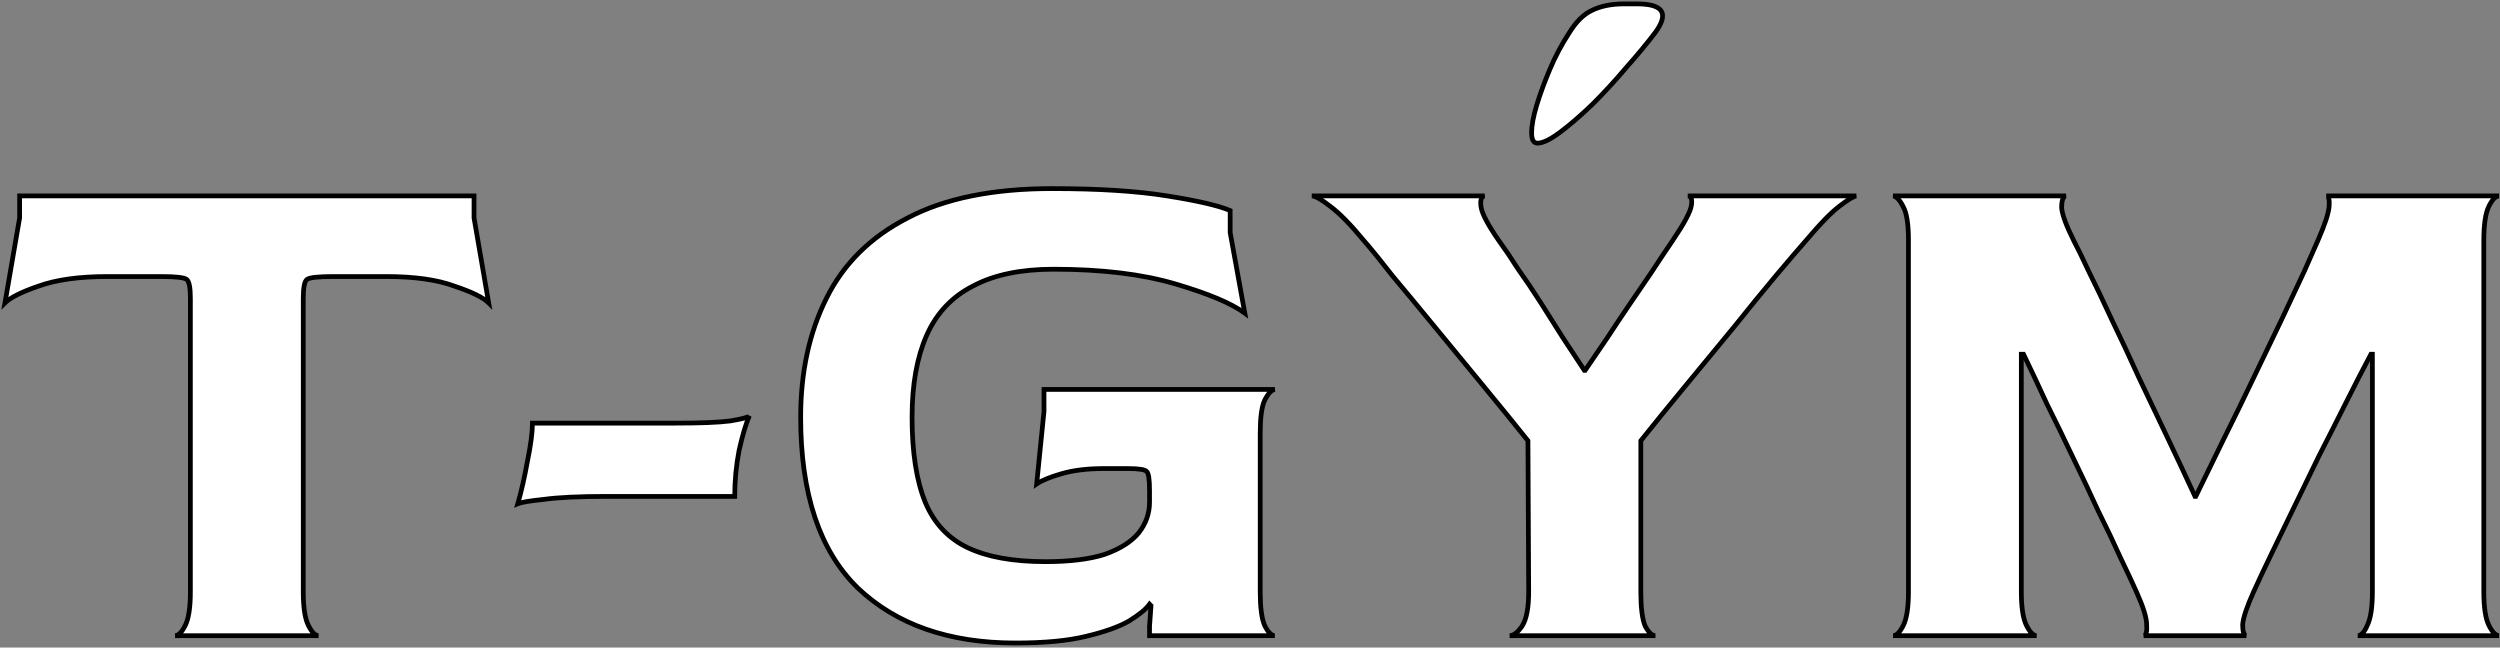 <svg width="1054" height="273" viewBox="0 0 1054 273" fill="none" xmlns="http://www.w3.org/2000/svg">
<rect x="0" y="0" width="1054" height="273" fill="#808080" stroke="none"/>
<mask id="path-1-outside-1_14_14" maskUnits="userSpaceOnUse" x="0" y="0" width="1054" height="273" fill="black">
<rect fill="white" width="1054" height="273"/>
<path d="M73.778 268C75.22 268 76.662 266.558 78.104 263.674C79.546 260.79 80.267 256.052 80.267 249.46V125.86C80.267 121.328 79.752 118.65 78.722 117.826C77.692 117.002 74.087 116.59 67.907 116.59H45.35C33.402 116.59 23.72 117.929 16.304 120.607C9.094 123.079 4.356 125.448 2.09 127.714L8.27 91.87V82.6H199.85V91.87L206.03 127.714C203.764 125.448 198.923 123.079 191.507 120.607C184.297 117.929 174.718 116.59 162.77 116.59H140.522C134.136 116.59 130.428 117.002 129.398 117.826C128.368 118.65 127.853 121.328 127.853 125.86V249.46C127.853 256.052 128.574 260.79 130.016 263.674C131.458 266.558 132.9 268 134.342 268H73.778ZM218.293 212.38C219.735 207.436 221.074 201.565 222.31 194.767C223.752 187.763 224.473 182.304 224.473 178.39H285.037C295.543 178.39 303.165 178.081 307.903 177.463C312.847 176.639 315.525 175.918 315.937 175.3C314.495 178.596 313.053 183.437 311.611 189.823C310.375 196.209 309.757 202.698 309.757 209.29H255.373C244.043 209.29 235.391 209.702 229.417 210.526C223.443 211.144 219.735 211.762 218.293 212.38ZM428.097 271.09C400.081 271.09 377.936 263.365 361.662 247.915C345.594 232.259 337.56 208.26 337.56 175.918C337.56 156.966 341.165 140.28 348.375 125.86C355.585 111.234 367.018 99.904 382.674 91.87C398.33 83.63 418.621 79.51 443.547 79.51C463.117 79.51 479.288 80.54 492.06 82.6C505.038 84.66 513.896 86.72 518.634 88.78V98.05L524.814 132.04C519.252 127.92 509.467 123.8 495.459 119.68C481.451 115.56 464.353 113.5 444.165 113.5C430.363 113.5 419.033 115.869 410.175 120.607C401.317 125.139 394.828 132.04 390.708 141.31C386.588 150.58 384.528 162.116 384.528 175.918C384.528 190.75 386.382 202.698 390.09 211.762C393.798 220.62 399.772 227.006 408.012 230.92C416.252 234.834 427.17 236.791 440.766 236.791C451.066 236.791 459.409 235.761 465.795 233.701C472.181 231.435 476.919 228.448 480.009 224.74C483.099 220.826 484.644 216.5 484.644 211.762V206.818C484.644 202.08 484.232 199.402 483.408 198.784C482.79 197.96 480.112 197.548 475.374 197.548H465.486C458.482 197.548 452.508 198.269 447.564 199.711C442.62 201.153 439.118 202.595 437.058 204.037L440.148 173.446V164.176H537.483C536.041 164.382 534.599 165.927 533.157 168.811C531.921 171.489 531.303 176.124 531.303 182.716V249.46C531.303 256.052 531.921 260.79 533.157 263.674C534.599 266.558 536.041 268 537.483 268H484.644V263.983L485.262 255.331L484.644 254.713C483.202 256.773 480.318 259.142 475.992 261.82C471.666 264.292 465.589 266.455 457.761 268.309C450.139 270.163 440.251 271.09 428.097 271.09ZM636.457 268C638.105 268 639.856 266.661 641.71 263.983C643.564 261.099 644.491 256.258 644.491 249.46L644.182 185.806C638.414 178.596 632.131 170.871 625.333 162.631C618.535 154.391 611.84 146.254 605.248 138.22C598.656 130.186 592.682 122.976 587.326 116.59C582.176 109.998 578.159 105.054 575.275 101.758C569.507 94.754 564.666 89.81 560.752 86.926C557.044 84.042 554.469 82.6 553.027 82.6H625.951C624.509 82.806 623.994 84.351 624.406 87.235C624.818 90.119 627.393 94.96 632.131 101.758C634.397 104.848 636.972 108.659 639.856 113.191C642.946 117.517 646.139 122.255 649.435 127.405C652.731 132.555 655.924 137.602 659.014 142.546C662.31 147.49 665.297 152.022 667.975 156.142H668.284C671.374 151.61 674.464 147.078 677.554 142.546C680.644 137.808 683.734 133.173 686.824 128.641C689.914 124.109 693.004 119.577 696.094 115.045C699.184 110.307 702.274 105.672 705.364 101.14C710.102 94.136 712.677 89.295 713.089 86.617C713.501 83.939 712.986 82.6 711.544 82.6H782.614C781.378 82.806 779.009 84.248 775.507 86.926C772.005 89.604 767.473 94.239 761.911 100.831C758.821 104.333 754.495 109.38 748.933 115.972C743.577 122.358 737.603 129.671 731.011 137.911C724.419 145.945 717.621 154.185 710.617 162.631C703.819 170.871 697.536 178.596 691.768 185.806V249.46C691.768 256.258 692.386 261.099 693.622 263.983C695.064 266.661 696.506 268 697.948 268H636.457ZM648.199 60.352C646.551 60.352 645.727 58.91 645.727 56.026C645.727 52.936 646.448 49.022 647.89 44.284C649.332 39.546 651.186 34.499 653.452 29.143C655.718 23.787 658.396 18.74 661.486 14.002C664.37 9.264 667.563 6.071 671.065 4.423C674.773 2.569 679.305 1.642 684.661 1.642H690.223C701.347 1.642 703.819 5.762 697.639 14.002C694.343 18.328 690.326 23.169 685.588 28.525C681.056 33.881 676.318 39.031 671.374 43.975C666.43 48.713 661.898 52.627 657.778 55.717C653.658 58.807 650.465 60.352 648.199 60.352ZM798.115 268C799.557 268 800.999 266.558 802.441 263.674C803.883 260.79 804.604 256.052 804.604 249.46V101.14C804.604 94.548 803.883 89.913 802.441 87.235C800.999 84.351 799.557 82.806 798.115 82.6H871.039C869.803 82.806 869.185 84.454 869.185 87.544C869.391 90.428 871.142 95.166 874.438 101.758C875.88 104.436 877.94 108.659 880.618 114.427C883.502 120.195 886.695 126.89 890.197 134.512C893.905 142.134 897.716 150.271 901.63 158.923C905.75 167.575 909.87 176.227 913.99 184.879C918.11 193.531 921.921 201.668 925.423 209.29H925.732C929.44 201.668 933.354 193.634 937.474 185.188C941.8 176.536 946.023 167.884 950.143 159.232C954.263 150.58 958.177 142.443 961.885 134.821C965.593 126.993 968.786 120.195 971.464 114.427C974.142 108.453 976.099 104.024 977.335 101.14C980.219 94.548 981.764 89.81 981.97 86.926C982.176 84.042 981.764 82.6 980.734 82.6H1053.66C1052.22 82.6 1050.77 84.042 1049.33 86.926C1047.89 89.81 1047.17 94.651 1047.17 101.449V249.46C1047.17 256.052 1047.89 260.79 1049.33 263.674C1050.77 266.558 1052.22 268 1053.66 268H994.021C995.463 268 996.802 266.558 998.038 263.674C999.48 260.79 1000.2 256.052 1000.2 249.46V149.344H999.583C996.287 155.524 992.785 162.322 989.077 169.738C985.369 177.154 981.558 184.673 977.644 192.295C973.936 199.917 970.331 207.333 966.829 214.543C963.327 221.753 960.134 228.345 957.25 234.319C954.366 240.293 951.997 245.34 950.143 249.46C947.259 255.846 945.714 260.481 945.508 263.365C945.508 266.249 946.023 267.794 947.053 268H903.793C904.823 267.794 905.235 266.249 905.029 263.365C905.029 260.481 903.587 255.846 900.703 249.46C899.055 245.752 896.789 240.911 893.905 234.937C891.227 228.963 888.137 222.474 884.635 215.47C881.339 208.26 877.837 200.844 874.129 193.222C870.421 185.394 866.713 177.772 863.005 170.356C859.503 162.734 856.207 155.73 853.117 149.344H852.19V249.46C852.19 256.052 852.911 260.79 854.353 263.674C855.795 266.558 857.237 268 858.679 268H798.115Z"/>
</mask>
<path d="M73.778 268C75.22 268 76.662 266.558 78.104 263.674C79.546 260.79 80.267 256.052 80.267 249.46V125.86C80.267 121.328 79.752 118.65 78.722 117.826C77.692 117.002 74.087 116.59 67.907 116.59H45.35C33.402 116.59 23.72 117.929 16.304 120.607C9.094 123.079 4.356 125.448 2.09 127.714L8.27 91.87V82.6H199.85V91.87L206.03 127.714C203.764 125.448 198.923 123.079 191.507 120.607C184.297 117.929 174.718 116.59 162.77 116.59H140.522C134.136 116.59 130.428 117.002 129.398 117.826C128.368 118.65 127.853 121.328 127.853 125.86V249.46C127.853 256.052 128.574 260.79 130.016 263.674C131.458 266.558 132.9 268 134.342 268H73.778ZM218.293 212.38C219.735 207.436 221.074 201.565 222.31 194.767C223.752 187.763 224.473 182.304 224.473 178.39H285.037C295.543 178.39 303.165 178.081 307.903 177.463C312.847 176.639 315.525 175.918 315.937 175.3C314.495 178.596 313.053 183.437 311.611 189.823C310.375 196.209 309.757 202.698 309.757 209.29H255.373C244.043 209.29 235.391 209.702 229.417 210.526C223.443 211.144 219.735 211.762 218.293 212.38ZM428.097 271.09C400.081 271.09 377.936 263.365 361.662 247.915C345.594 232.259 337.56 208.26 337.56 175.918C337.56 156.966 341.165 140.28 348.375 125.86C355.585 111.234 367.018 99.904 382.674 91.87C398.33 83.63 418.621 79.51 443.547 79.51C463.117 79.51 479.288 80.54 492.06 82.6C505.038 84.66 513.896 86.72 518.634 88.78V98.05L524.814 132.04C519.252 127.92 509.467 123.8 495.459 119.68C481.451 115.56 464.353 113.5 444.165 113.5C430.363 113.5 419.033 115.869 410.175 120.607C401.317 125.139 394.828 132.04 390.708 141.31C386.588 150.58 384.528 162.116 384.528 175.918C384.528 190.75 386.382 202.698 390.09 211.762C393.798 220.62 399.772 227.006 408.012 230.92C416.252 234.834 427.17 236.791 440.766 236.791C451.066 236.791 459.409 235.761 465.795 233.701C472.181 231.435 476.919 228.448 480.009 224.74C483.099 220.826 484.644 216.5 484.644 211.762V206.818C484.644 202.08 484.232 199.402 483.408 198.784C482.79 197.96 480.112 197.548 475.374 197.548H465.486C458.482 197.548 452.508 198.269 447.564 199.711C442.62 201.153 439.118 202.595 437.058 204.037L440.148 173.446V164.176H537.483C536.041 164.382 534.599 165.927 533.157 168.811C531.921 171.489 531.303 176.124 531.303 182.716V249.46C531.303 256.052 531.921 260.79 533.157 263.674C534.599 266.558 536.041 268 537.483 268H484.644V263.983L485.262 255.331L484.644 254.713C483.202 256.773 480.318 259.142 475.992 261.82C471.666 264.292 465.589 266.455 457.761 268.309C450.139 270.163 440.251 271.09 428.097 271.09ZM636.457 268C638.105 268 639.856 266.661 641.71 263.983C643.564 261.099 644.491 256.258 644.491 249.46L644.182 185.806C638.414 178.596 632.131 170.871 625.333 162.631C618.535 154.391 611.84 146.254 605.248 138.22C598.656 130.186 592.682 122.976 587.326 116.59C582.176 109.998 578.159 105.054 575.275 101.758C569.507 94.754 564.666 89.81 560.752 86.926C557.044 84.042 554.469 82.6 553.027 82.6H625.951C624.509 82.806 623.994 84.351 624.406 87.235C624.818 90.119 627.393 94.96 632.131 101.758C634.397 104.848 636.972 108.659 639.856 113.191C642.946 117.517 646.139 122.255 649.435 127.405C652.731 132.555 655.924 137.602 659.014 142.546C662.31 147.49 665.297 152.022 667.975 156.142H668.284C671.374 151.61 674.464 147.078 677.554 142.546C680.644 137.808 683.734 133.173 686.824 128.641C689.914 124.109 693.004 119.577 696.094 115.045C699.184 110.307 702.274 105.672 705.364 101.14C710.102 94.136 712.677 89.295 713.089 86.617C713.501 83.939 712.986 82.6 711.544 82.6H782.614C781.378 82.806 779.009 84.248 775.507 86.926C772.005 89.604 767.473 94.239 761.911 100.831C758.821 104.333 754.495 109.38 748.933 115.972C743.577 122.358 737.603 129.671 731.011 137.911C724.419 145.945 717.621 154.185 710.617 162.631C703.819 170.871 697.536 178.596 691.768 185.806V249.46C691.768 256.258 692.386 261.099 693.622 263.983C695.064 266.661 696.506 268 697.948 268H636.457ZM648.199 60.352C646.551 60.352 645.727 58.91 645.727 56.026C645.727 52.936 646.448 49.022 647.89 44.284C649.332 39.546 651.186 34.499 653.452 29.143C655.718 23.787 658.396 18.74 661.486 14.002C664.37 9.264 667.563 6.071 671.065 4.423C674.773 2.569 679.305 1.642 684.661 1.642H690.223C701.347 1.642 703.819 5.762 697.639 14.002C694.343 18.328 690.326 23.169 685.588 28.525C681.056 33.881 676.318 39.031 671.374 43.975C666.43 48.713 661.898 52.627 657.778 55.717C653.658 58.807 650.465 60.352 648.199 60.352ZM798.115 268C799.557 268 800.999 266.558 802.441 263.674C803.883 260.79 804.604 256.052 804.604 249.46V101.14C804.604 94.548 803.883 89.913 802.441 87.235C800.999 84.351 799.557 82.806 798.115 82.6H871.039C869.803 82.806 869.185 84.454 869.185 87.544C869.391 90.428 871.142 95.166 874.438 101.758C875.88 104.436 877.94 108.659 880.618 114.427C883.502 120.195 886.695 126.89 890.197 134.512C893.905 142.134 897.716 150.271 901.63 158.923C905.75 167.575 909.87 176.227 913.99 184.879C918.11 193.531 921.921 201.668 925.423 209.29H925.732C929.44 201.668 933.354 193.634 937.474 185.188C941.8 176.536 946.023 167.884 950.143 159.232C954.263 150.58 958.177 142.443 961.885 134.821C965.593 126.993 968.786 120.195 971.464 114.427C974.142 108.453 976.099 104.024 977.335 101.14C980.219 94.548 981.764 89.81 981.97 86.926C982.176 84.042 981.764 82.6 980.734 82.6H1053.66C1052.22 82.6 1050.77 84.042 1049.33 86.926C1047.89 89.81 1047.17 94.651 1047.17 101.449V249.46C1047.17 256.052 1047.89 260.79 1049.33 263.674C1050.77 266.558 1052.22 268 1053.66 268H994.021C995.463 268 996.802 266.558 998.038 263.674C999.48 260.79 1000.2 256.052 1000.2 249.46V149.344H999.583C996.287 155.524 992.785 162.322 989.077 169.738C985.369 177.154 981.558 184.673 977.644 192.295C973.936 199.917 970.331 207.333 966.829 214.543C963.327 221.753 960.134 228.345 957.25 234.319C954.366 240.293 951.997 245.34 950.143 249.46C947.259 255.846 945.714 260.481 945.508 263.365C945.508 266.249 946.023 267.794 947.053 268H903.793C904.823 267.794 905.235 266.249 905.029 263.365C905.029 260.481 903.587 255.846 900.703 249.46C899.055 245.752 896.789 240.911 893.905 234.937C891.227 228.963 888.137 222.474 884.635 215.47C881.339 208.26 877.837 200.844 874.129 193.222C870.421 185.394 866.713 177.772 863.005 170.356C859.503 162.734 856.207 155.73 853.117 149.344H852.19V249.46C852.19 256.052 852.911 260.79 854.353 263.674C855.795 266.558 857.237 268 858.679 268H798.115Z" fill="white"/>
<path d="M78.104 263.674L77.21 263.227L78.104 263.674ZM78.722 117.826L79.347 117.045H79.347L78.722 117.826ZM16.304 120.607L16.628 121.553L16.636 121.55L16.644 121.548L16.304 120.607ZM2.09 127.714L1.105 127.544L0.569 130.649L2.797 128.421L2.09 127.714ZM8.27 91.87L9.255 92.04L9.27 91.956V91.87H8.27ZM8.27 82.6V81.6H7.27V82.6H8.27ZM199.85 82.6H200.85V81.6H199.85V82.6ZM199.85 91.87H198.85V91.956L198.865 92.04L199.85 91.87ZM206.03 127.714L205.323 128.421L207.551 130.649L207.015 127.544L206.03 127.714ZM191.507 120.607L191.159 121.544L191.175 121.55L191.191 121.556L191.507 120.607ZM129.398 117.826L128.773 117.045L129.398 117.826ZM130.016 263.674L130.91 263.227L130.016 263.674ZM73.778 269C74.858 269 75.818 268.456 76.648 267.626C77.476 266.798 78.254 265.61 78.998 264.121L77.21 263.227C76.512 264.622 75.848 265.597 75.234 266.211C74.622 266.823 74.14 267 73.778 267V269ZM78.998 264.121C80.551 261.016 81.267 256.078 81.267 249.46H79.267C79.267 256.026 78.541 260.564 77.21 263.227L78.998 264.121ZM81.267 249.46V125.86H79.267V249.46H81.267ZM81.267 125.86C81.267 123.566 81.138 121.692 80.863 120.264C80.6 118.899 80.164 117.699 79.347 117.045L78.097 118.607C78.31 118.777 78.646 119.328 78.899 120.641C79.139 121.891 79.267 123.622 79.267 125.86H81.267ZM79.347 117.045C78.926 116.708 78.346 116.485 77.724 116.319C77.08 116.147 76.287 116.012 75.359 115.905C73.502 115.693 71.013 115.59 67.907 115.59V117.59C70.981 117.59 73.385 117.693 75.132 117.893C76.007 117.992 76.694 118.114 77.209 118.251C77.746 118.395 78.003 118.532 78.097 118.607L79.347 117.045ZM67.907 115.59H45.35V117.59H67.907V115.59ZM45.35 115.59C33.34 115.59 23.53 116.934 15.964 119.666L16.644 121.548C23.91 118.924 33.464 117.59 45.35 117.59V115.59ZM15.98 119.661C8.772 122.132 3.829 124.561 1.383 127.007L2.797 128.421C4.883 126.335 9.416 124.026 16.628 121.553L15.98 119.661ZM3.075 127.884L9.255 92.04L7.285 91.7L1.105 127.544L3.075 127.884ZM9.27 91.87V82.6H7.27V91.87H9.27ZM8.27 83.6H199.85V81.6H8.27V83.6ZM198.85 82.6V91.87H200.85V82.6H198.85ZM198.865 92.04L205.045 127.884L207.015 127.544L200.835 91.7L198.865 92.04ZM206.737 127.007C205.491 125.761 203.601 124.544 201.139 123.34C198.665 122.129 195.556 120.903 191.823 119.658L191.191 121.556C194.874 122.783 197.893 123.978 200.26 125.136C202.64 126.3 204.303 127.401 205.323 128.421L206.737 127.007ZM191.855 119.67C184.49 116.934 174.778 115.59 162.77 115.59V117.59C174.658 117.59 184.104 118.924 191.159 121.544L191.855 119.67ZM162.77 115.59H140.522V117.59H162.77V115.59ZM140.522 115.59C137.314 115.59 134.749 115.693 132.841 115.905C131.888 116.011 131.077 116.146 130.42 116.318C129.789 116.482 129.198 116.705 128.773 117.045L130.023 118.607C130.113 118.535 130.372 118.397 130.925 118.253C131.453 118.115 132.161 117.993 133.062 117.893C134.863 117.693 137.344 117.59 140.522 117.59V115.59ZM128.773 117.045C127.956 117.699 127.52 118.899 127.257 120.264C126.983 121.692 126.853 123.566 126.853 125.86H128.853C128.853 123.622 128.981 121.891 129.221 120.641C129.474 119.328 129.81 118.777 130.023 118.607L128.773 117.045ZM126.853 125.86V249.46H128.853V125.86H126.853ZM126.853 249.46C126.853 256.078 127.569 261.016 129.122 264.121L130.91 263.227C129.579 260.564 128.853 256.026 128.853 249.46H126.853ZM129.122 264.121C129.866 265.61 130.644 266.798 131.472 267.626C132.302 268.456 133.262 269 134.342 269V267C133.98 267 133.498 266.823 132.886 266.211C132.272 265.597 131.608 264.622 130.91 263.227L129.122 264.121ZM134.342 267H73.778V269H134.342V267ZM218.293 212.38L217.333 212.1L216.74 214.134L218.687 213.299L218.293 212.38ZM222.31 194.767L221.331 194.565L221.329 194.577L221.327 194.588L222.31 194.767ZM224.473 178.39V177.39H223.473V178.39H224.473ZM307.903 177.463L308.033 178.455L308.05 178.452L308.068 178.449L307.903 177.463ZM315.937 175.3L316.854 175.701L315.105 174.745L315.937 175.3ZM311.611 189.823L310.636 189.603L310.633 189.618L310.63 189.633L311.611 189.823ZM309.757 209.29V210.29H310.757V209.29H309.757ZM229.417 210.526L229.52 211.521L229.537 211.519L229.554 211.517L229.417 210.526ZM219.253 212.66C220.708 207.674 222.054 201.767 223.294 194.946L221.327 194.588C220.095 201.363 218.763 207.198 217.333 212.1L219.253 212.66ZM223.29 194.969C224.736 187.943 225.473 182.406 225.473 178.39H223.473C223.473 182.202 222.769 187.583 221.331 194.565L223.29 194.969ZM224.473 179.39H285.037V177.39H224.473V179.39ZM285.037 179.39C295.548 179.39 303.226 179.082 308.033 178.455L307.774 176.471C303.105 177.08 295.539 177.39 285.037 177.39V179.39ZM308.068 178.449C310.551 178.036 312.494 177.643 313.88 177.27C314.571 177.084 315.151 176.895 315.601 176.7C315.826 176.603 316.04 176.495 316.226 176.372C316.403 176.256 316.613 176.089 316.77 175.855L315.105 174.745C315.159 174.665 315.195 174.657 315.127 174.701C315.069 174.739 314.967 174.795 314.806 174.865C314.484 175.005 314.008 175.164 313.36 175.339C312.068 175.686 310.2 176.066 307.739 176.477L308.068 178.449ZM315.021 174.899C313.541 178.282 312.083 183.196 310.636 189.603L312.587 190.043C314.024 183.678 315.45 178.91 316.854 175.701L315.021 174.899ZM310.63 189.633C309.381 196.082 308.757 202.635 308.757 209.29H310.757C310.757 202.761 311.37 196.336 312.593 190.013L310.63 189.633ZM309.757 208.29H255.373V210.29H309.757V208.29ZM255.373 208.29C244.03 208.29 235.324 208.702 229.281 209.535L229.554 211.517C235.459 210.702 244.057 210.29 255.373 210.29V208.29ZM229.315 209.531C226.318 209.841 223.874 210.153 221.992 210.467C220.138 210.776 218.743 211.1 217.9 211.461L218.687 213.299C219.286 213.042 220.466 212.748 222.32 212.439C224.146 212.135 226.543 211.829 229.52 211.521L229.315 209.531ZM361.662 247.915L360.964 248.631L360.974 248.64L361.662 247.915ZM348.375 125.86L349.27 126.307L349.272 126.302L348.375 125.86ZM382.674 91.87L383.131 92.76L383.14 92.755L382.674 91.87ZM492.06 82.6L491.901 83.587L491.903 83.588L492.06 82.6ZM518.634 88.78H519.634V88.124L519.033 87.863L518.634 88.78ZM518.634 98.05H517.634V98.14L517.65 98.229L518.634 98.05ZM524.814 132.04L524.219 132.844L526.25 134.348L525.798 131.861L524.814 132.04ZM495.459 119.68L495.741 118.721L495.459 119.68ZM410.175 120.607L410.631 121.497L410.639 121.493L410.647 121.489L410.175 120.607ZM390.708 141.31L391.622 141.716L390.708 141.31ZM390.09 211.762L389.165 212.141L389.168 212.148L390.09 211.762ZM408.012 230.92L407.583 231.823L408.012 230.92ZM465.795 233.701L466.102 234.653L466.116 234.648L466.13 234.643L465.795 233.701ZM480.009 224.74L480.777 225.38L480.786 225.37L480.794 225.36L480.009 224.74ZM483.408 198.784L482.608 199.384L482.694 199.498L482.808 199.584L483.408 198.784ZM447.564 199.711L447.844 200.671L447.564 199.711ZM437.058 204.037L436.063 203.936L435.844 206.108L437.632 204.856L437.058 204.037ZM440.148 173.446L441.143 173.546L441.148 173.496V173.446H440.148ZM440.148 164.176V163.176H439.148V164.176H440.148ZM537.483 164.176L537.625 165.166L537.483 163.176V164.176ZM533.157 168.811L532.263 168.364L532.256 168.378L532.249 168.392L533.157 168.811ZM533.157 263.674L532.238 264.068L532.25 264.095L532.263 264.121L533.157 263.674ZM484.644 268H483.644V269H484.644V268ZM484.644 263.983L483.647 263.912L483.644 263.947V263.983H484.644ZM485.262 255.331L486.26 255.402L486.292 254.947L485.969 254.624L485.262 255.331ZM484.644 254.713L485.351 254.006L484.509 253.163L483.825 254.14L484.644 254.713ZM475.992 261.82L476.488 262.688L476.504 262.68L476.519 262.67L475.992 261.82ZM457.761 268.309L457.531 267.336L457.525 267.337L457.761 268.309ZM428.097 270.09C400.271 270.09 378.396 262.422 362.351 247.19L360.974 248.64C377.477 264.308 399.892 272.09 428.097 272.09V270.09ZM362.36 247.199C346.557 231.801 338.56 208.11 338.56 175.918H336.56C336.56 208.41 344.631 232.717 360.964 248.631L362.36 247.199ZM338.56 175.918C338.56 157.094 342.14 140.566 349.27 126.307L347.481 125.413C340.19 139.994 336.56 156.838 336.56 175.918H338.56ZM349.272 126.302C356.38 111.884 367.65 100.704 383.131 92.76L382.218 90.98C366.387 99.104 354.791 110.584 347.478 125.418L349.272 126.302ZM383.14 92.755C398.606 84.615 418.721 80.51 443.547 80.51V78.51C418.521 78.51 398.055 82.645 382.208 90.985L383.14 92.755ZM443.547 80.51C463.088 80.51 479.201 81.539 491.901 83.587L492.219 81.613C479.375 79.541 463.146 78.51 443.547 78.51V80.51ZM491.903 83.588C504.887 85.649 513.628 87.694 518.235 89.697L519.033 87.863C514.164 85.746 505.189 83.671 492.217 81.612L491.903 83.588ZM517.634 88.78V98.05H519.634V88.78H517.634ZM517.65 98.229L523.83 132.219L525.798 131.861L519.618 97.871L517.65 98.229ZM525.409 131.236C519.696 127.005 509.765 122.845 495.741 118.721L495.177 120.639C509.169 124.755 518.808 128.835 524.219 132.844L525.409 131.236ZM495.741 118.721C481.614 114.566 464.415 112.5 444.165 112.5V114.5C464.291 114.5 481.288 116.554 495.177 120.639L495.741 118.721ZM444.165 112.5C430.257 112.5 418.751 114.886 409.704 119.725L410.647 121.489C419.316 116.852 430.469 114.5 444.165 114.5V112.5ZM409.72 119.717C400.654 124.355 394.005 131.429 389.794 140.904L391.622 141.716C395.651 132.651 401.981 125.923 410.631 121.497L409.72 119.717ZM389.794 140.904C385.601 150.339 383.528 162.024 383.528 175.918H385.528C385.528 162.208 387.575 150.821 391.622 141.716L389.794 140.904ZM383.528 175.918C383.528 190.82 385.389 202.911 389.165 212.141L391.016 211.383C387.375 202.485 385.528 190.68 385.528 175.918H383.528ZM389.168 212.148C392.965 221.22 399.108 227.798 407.583 231.823L408.441 230.017C400.436 226.214 394.631 220.02 391.013 211.376L389.168 212.148ZM407.583 231.823C416.007 235.824 427.088 237.791 440.766 237.791V235.791C427.252 235.791 416.498 233.844 408.441 230.017L407.583 231.823ZM440.766 237.791C451.121 237.791 459.579 236.757 466.102 234.653L465.488 232.749C459.24 234.765 451.011 235.791 440.766 235.791V237.791ZM466.13 234.643C472.62 232.34 477.535 229.271 480.777 225.38L479.241 224.1C476.303 227.625 471.743 230.53 465.461 232.759L466.13 234.643ZM480.794 225.36C484.016 221.279 485.644 216.737 485.644 211.762H483.644C483.644 216.263 482.183 220.373 479.224 224.12L480.794 225.36ZM485.644 211.762V206.818H483.644V211.762H485.644ZM485.644 206.818C485.644 204.43 485.541 202.517 485.324 201.104C485.215 200.399 485.073 199.784 484.885 199.283C484.706 198.804 484.44 198.308 484.008 197.984L482.808 199.584C482.788 199.569 482.883 199.639 483.013 199.985C483.134 200.308 483.249 200.774 483.347 201.408C483.541 202.673 483.644 204.468 483.644 206.818H485.644ZM484.208 198.184C483.884 197.752 483.388 197.486 482.91 197.307C482.409 197.119 481.794 196.977 481.088 196.869C479.675 196.651 477.762 196.548 475.374 196.548V198.548C477.724 198.548 479.519 198.651 480.784 198.845C481.418 198.943 481.884 199.058 482.207 199.18C482.553 199.309 482.623 199.404 482.608 199.384L484.208 198.184ZM475.374 196.548H465.486V198.548H475.374V196.548ZM465.486 196.548C458.419 196.548 452.345 197.275 447.284 198.751L447.844 200.671C452.671 199.263 458.545 198.548 465.486 198.548V196.548ZM447.284 198.751C442.321 200.198 438.686 201.677 436.485 203.218L437.632 204.856C439.55 203.513 442.919 202.108 447.844 200.671L447.284 198.751ZM438.053 204.137L441.143 173.546L439.153 173.345L436.063 203.936L438.053 204.137ZM441.148 173.446V164.176H439.148V173.446H441.148ZM440.148 165.176H537.483V163.176H440.148V165.176ZM537.342 163.186C536.313 163.333 535.398 163.941 534.589 164.807C533.778 165.676 533.007 166.876 532.263 168.364L534.052 169.258C534.75 167.862 535.42 166.847 536.051 166.172C536.685 165.493 537.212 165.225 537.625 165.166L537.342 163.186ZM532.249 168.392C530.914 171.285 530.303 176.115 530.303 182.716H532.303C532.303 176.133 532.929 171.693 534.065 169.23L532.249 168.392ZM530.303 182.716V249.46H532.303V182.716H530.303ZM530.303 249.46C530.303 256.071 530.917 260.985 532.238 264.068L534.076 263.28C532.926 260.595 532.303 256.033 532.303 249.46H530.303ZM532.263 264.121C533.007 265.61 533.785 266.798 534.613 267.626C535.443 268.456 536.403 269 537.483 269V267C537.121 267 536.639 266.823 536.027 266.211C535.413 265.597 534.749 264.622 534.052 263.227L532.263 264.121ZM537.483 267H484.644V269H537.483V267ZM485.644 268V263.983H483.644V268H485.644ZM485.642 264.054L486.26 255.402L484.265 255.26L483.647 263.912L485.642 264.054ZM485.969 254.624L485.351 254.006L483.937 255.42L484.555 256.038L485.969 254.624ZM483.825 254.14C482.506 256.024 479.77 258.305 475.466 260.97L476.519 262.67C480.866 259.979 483.899 257.522 485.463 255.286L483.825 254.14ZM475.496 260.952C471.288 263.356 465.315 265.492 457.531 267.336L457.992 269.282C465.863 267.418 472.044 265.228 476.488 262.688L475.496 260.952ZM457.525 267.337C450.01 269.165 440.21 270.09 428.097 270.09V272.09C440.292 272.09 450.268 271.161 457.998 269.281L457.525 267.337ZM641.71 263.983L642.533 264.552L642.542 264.538L642.552 264.524L641.71 263.983ZM644.491 249.46H645.491V249.455L644.491 249.46ZM644.182 185.806L645.182 185.801L645.181 185.453L644.963 185.181L644.182 185.806ZM605.248 138.22L606.021 137.586L605.248 138.22ZM587.326 116.59L586.538 117.206L586.549 117.219L586.56 117.233L587.326 116.59ZM575.275 101.758L574.503 102.394L574.513 102.405L574.523 102.416L575.275 101.758ZM560.752 86.926L560.138 87.715L560.149 87.723L560.159 87.731L560.752 86.926ZM625.951 82.6L626.093 83.59L625.951 81.6V82.6ZM624.406 87.235L623.416 87.376L624.406 87.235ZM632.131 101.758L631.311 102.33L631.318 102.34L631.325 102.349L632.131 101.758ZM639.856 113.191L639.013 113.728L639.027 113.75L639.043 113.772L639.856 113.191ZM659.014 142.546L658.166 143.076L658.174 143.088L658.182 143.101L659.014 142.546ZM667.975 156.142L667.137 156.687L667.433 157.142H667.975V156.142ZM668.284 156.142V157.142H668.813L669.111 156.705L668.284 156.142ZM677.554 142.546L678.381 143.109L678.386 143.101L678.392 143.092L677.554 142.546ZM686.824 128.641L687.651 129.204L686.824 128.641ZM696.094 115.045L696.921 115.608L696.926 115.6L696.932 115.591L696.094 115.045ZM705.364 101.14L706.191 101.703L706.193 101.7L705.364 101.14ZM713.089 86.617L712.101 86.465V86.465L713.089 86.617ZM782.614 82.6L782.779 83.586L782.614 81.6V82.6ZM761.911 100.831L762.661 101.493L762.669 101.484L762.676 101.476L761.911 100.831ZM748.933 115.972L748.169 115.327L748.167 115.329L748.933 115.972ZM731.011 137.911L731.784 138.545L731.792 138.536L731.011 137.911ZM710.617 162.631L709.848 161.993L709.846 161.995L710.617 162.631ZM691.768 185.806L690.987 185.181L690.768 185.455V185.806H691.768ZM693.622 263.983L692.703 264.377L692.721 264.418L692.742 264.457L693.622 263.983ZM653.452 29.143L652.531 28.753L653.452 29.143ZM661.486 14.002L662.324 14.548L662.332 14.535L662.341 14.522L661.486 14.002ZM671.065 4.423L671.491 5.328L671.502 5.323L671.513 5.317L671.065 4.423ZM697.639 14.002L698.435 14.608L698.439 14.602L697.639 14.002ZM685.588 28.525L684.839 27.862L684.832 27.871L684.825 27.879L685.588 28.525ZM671.374 43.975L672.066 44.697L672.074 44.69L672.081 44.682L671.374 43.975ZM636.457 269C638.647 269 640.661 267.256 642.533 264.552L640.888 263.414C639.052 266.066 637.564 267 636.457 267V269ZM642.552 264.524C644.57 261.384 645.491 256.294 645.491 249.46H643.491C643.491 256.222 642.559 260.814 640.869 263.442L642.552 264.524ZM645.491 249.455L645.182 185.801L643.182 185.811L643.491 249.465L645.491 249.455ZM644.963 185.181C639.192 177.967 632.905 170.238 626.105 161.995L624.562 163.267C631.357 171.504 637.637 179.225 643.401 186.431L644.963 185.181ZM626.105 161.995C619.307 153.755 612.613 145.619 606.021 137.586L604.475 138.854C611.068 146.889 617.763 155.027 624.562 163.267L626.105 161.995ZM606.021 137.586C599.428 129.55 593.451 122.337 588.093 115.947L586.56 117.233C591.913 123.615 597.885 130.822 604.475 138.854L606.021 137.586ZM588.114 115.974C582.961 109.378 578.931 104.417 576.028 101.099L574.523 102.416C577.388 105.691 581.391 110.618 586.538 117.206L588.114 115.974ZM576.047 101.122C570.264 94.099 565.36 89.079 561.346 86.121L560.159 87.731C563.972 90.541 568.751 95.409 574.503 102.394L576.047 101.122ZM561.366 86.137C559.493 84.68 557.878 83.564 556.529 82.809C555.218 82.075 554.021 81.6 553.027 81.6V83.6C553.475 83.6 554.288 83.846 555.552 84.554C556.777 85.24 558.304 86.288 560.138 87.715L561.366 86.137ZM553.027 83.6H625.951V81.6H553.027V83.6ZM625.81 81.61C625.276 81.686 624.784 81.896 624.377 82.26C623.975 82.62 623.706 83.085 623.535 83.597C623.204 84.591 623.203 85.884 623.416 87.376L625.396 87.094C625.198 85.702 625.249 84.78 625.432 84.23C625.519 83.969 625.623 83.829 625.71 83.751C625.792 83.678 625.906 83.617 626.093 83.59L625.81 81.61ZM623.416 87.376C623.647 88.994 624.461 91.049 625.764 93.498C627.077 95.967 628.929 98.913 631.311 102.33L632.952 101.186C630.595 97.805 628.791 94.931 627.529 92.559C626.257 90.167 625.577 88.36 625.396 87.094L623.416 87.376ZM631.325 102.349C633.574 105.416 636.136 109.208 639.013 113.728L640.7 112.654C637.808 108.11 635.221 104.28 632.938 101.167L631.325 102.349ZM639.043 113.772C642.121 118.083 645.305 122.806 648.593 127.944L650.278 126.866C646.974 121.704 643.771 116.951 640.67 112.61L639.043 113.772ZM648.593 127.944C651.887 133.091 655.078 138.135 658.166 143.076L659.862 142.016C656.77 137.069 653.575 132.019 650.278 126.866L648.593 127.944ZM658.182 143.101C661.477 148.042 664.461 152.571 667.137 156.687L668.814 155.597C666.133 151.473 663.144 146.938 659.846 141.991L658.182 143.101ZM667.975 157.142H668.284V155.142H667.975V157.142ZM669.111 156.705C672.201 152.173 675.291 147.641 678.381 143.109L676.728 141.983C673.638 146.515 670.548 151.047 667.458 155.579L669.111 156.705ZM678.392 143.092C681.478 138.36 684.565 133.73 687.651 129.204L685.998 128.078C682.904 132.615 679.81 137.256 676.717 142L678.392 143.092ZM687.651 129.204C690.741 124.672 693.831 120.14 696.921 115.608L695.268 114.482C692.178 119.014 689.088 123.546 685.998 128.078L687.651 129.204ZM696.932 115.591C700.018 110.859 703.105 106.23 706.191 101.703L704.538 100.577C701.444 105.114 698.35 109.755 695.257 114.499L696.932 115.591ZM706.193 101.7C708.572 98.183 710.422 95.189 711.732 92.726C713.03 90.286 713.845 88.283 714.078 86.769L712.101 86.465C711.922 87.629 711.244 89.385 709.966 91.787C708.702 94.164 706.895 97.093 704.536 100.58L706.193 101.7ZM714.078 86.769C714.29 85.386 714.3 84.166 713.945 83.245C713.759 82.762 713.461 82.33 713.017 82.026C712.573 81.722 712.062 81.6 711.544 81.6V83.6C711.747 83.6 711.842 83.645 711.887 83.676C711.932 83.707 712.007 83.777 712.079 83.963C712.24 84.381 712.3 85.17 712.101 86.465L714.078 86.769ZM711.544 83.6H782.614V81.6H711.544V83.6ZM782.45 81.614C781.627 81.751 780.584 82.255 779.391 82.982C778.164 83.729 776.665 84.782 774.9 86.132L776.115 87.72C777.852 86.392 779.288 85.385 780.431 84.69C781.606 83.975 782.366 83.655 782.779 83.586L782.45 81.614ZM774.9 86.132C771.309 88.878 766.72 93.581 761.147 100.186L762.676 101.476C768.226 94.897 772.702 90.33 776.115 87.72L774.9 86.132ZM761.161 100.169C758.064 103.68 753.733 108.733 748.169 115.327L749.698 116.617C755.258 110.027 759.579 104.986 762.661 101.493L761.161 100.169ZM748.167 115.329C742.805 121.723 736.826 129.042 730.23 137.286L731.792 138.536C738.381 130.3 744.35 122.993 749.7 116.615L748.167 115.329ZM730.238 137.277C723.647 145.309 716.851 153.548 709.848 161.993L711.387 163.269C718.392 154.822 725.191 146.581 731.784 138.545L730.238 137.277ZM709.846 161.995C703.045 170.238 696.759 177.967 690.987 185.181L692.549 186.431C698.314 179.225 704.593 171.504 711.389 163.267L709.846 161.995ZM690.768 185.806V249.46H692.768V185.806H690.768ZM690.768 249.46C690.768 256.272 691.381 261.291 692.703 264.377L694.542 263.589C693.392 260.907 692.768 256.244 692.768 249.46H690.768ZM692.742 264.457C693.49 265.846 694.272 266.955 695.105 267.729C695.943 268.506 696.895 269 697.948 269V267C697.56 267 697.07 266.824 696.466 266.263C695.857 265.697 695.197 264.798 694.503 263.509L692.742 264.457ZM697.948 267H636.457V269H697.948V267ZM648.199 59.352C647.738 59.352 647.449 59.187 647.214 58.774C646.93 58.278 646.727 57.406 646.727 56.026H644.727C644.727 57.53 644.937 58.821 645.477 59.767C646.065 60.796 647.013 61.352 648.199 61.352V59.352ZM646.727 56.026C646.727 53.076 647.419 49.268 648.847 44.575L646.934 43.993C645.478 48.776 644.727 52.796 644.727 56.026H646.727ZM648.847 44.575C650.277 39.876 652.119 34.862 654.373 29.533L652.531 28.753C650.254 34.136 648.387 39.216 646.934 43.993L648.847 44.575ZM654.373 29.533C656.617 24.23 659.267 19.235 662.324 14.548L660.649 13.456C657.525 18.245 654.82 23.344 652.531 28.753L654.373 29.533ZM662.341 14.522C665.165 9.882 668.228 6.863 671.491 5.328L670.64 3.518C666.899 5.279 663.576 8.646 660.632 13.482L662.341 14.522ZM671.513 5.317C675.047 3.55 679.417 2.642 684.661 2.642V0.642C679.194 0.642 674.499 1.588 670.618 3.529L671.513 5.317ZM684.661 2.642H690.223V0.642H684.661V2.642ZM690.223 2.642C692.955 2.642 695.086 2.896 696.654 3.372C698.227 3.848 699.122 4.511 699.563 5.246C699.991 5.96 700.106 6.935 699.694 8.307C699.279 9.693 698.351 11.387 696.839 13.402L698.439 14.602C700.018 12.497 701.099 10.586 701.61 8.882C702.125 7.164 702.085 5.563 701.278 4.217C700.483 2.892 699.06 2.011 697.234 1.457C695.403 0.903 693.054 0.642 690.223 0.642V2.642ZM696.844 13.396C693.566 17.698 689.566 22.519 684.839 27.862L686.337 29.188C691.087 23.819 695.12 18.958 698.435 14.608L696.844 13.396ZM684.825 27.879C680.311 33.214 675.592 38.344 670.667 43.268L672.081 44.682C677.045 39.718 681.802 34.548 686.352 29.171L684.825 27.879ZM670.682 43.253C665.759 47.972 661.258 51.858 657.178 54.917L658.378 56.517C662.539 53.397 667.102 49.454 672.066 44.697L670.682 43.253ZM657.178 54.917C655.149 56.439 653.377 57.558 651.858 58.293C650.328 59.033 649.12 59.352 648.199 59.352V61.352C649.545 61.352 651.066 60.898 652.729 60.093C654.403 59.283 656.288 58.085 658.378 56.517L657.178 54.917ZM802.441 263.674L801.547 263.227L802.441 263.674ZM802.441 87.235L801.547 87.682L801.553 87.696L801.561 87.709L802.441 87.235ZM798.115 82.6V81.6L797.974 83.59L798.115 82.6ZM871.039 82.6L871.203 83.586L871.039 81.6V82.6ZM869.185 87.544H868.185V87.58L868.188 87.615L869.185 87.544ZM874.438 101.758L873.544 102.205L873.55 102.219L873.558 102.232L874.438 101.758ZM880.618 114.427L879.711 114.848L879.717 114.861L879.724 114.874L880.618 114.427ZM890.197 134.512L889.288 134.929L889.293 134.94L889.298 134.949L890.197 134.512ZM901.63 158.923L900.719 159.335L900.723 159.344L900.727 159.353L901.63 158.923ZM913.99 184.879L913.087 185.309L913.99 184.879ZM925.423 209.29L924.514 209.707L924.782 210.29H925.423V209.29ZM925.732 209.29V210.29H926.358L926.631 209.727L925.732 209.29ZM937.474 185.188L936.58 184.741L936.575 184.75L937.474 185.188ZM950.143 159.232L951.046 159.662L950.143 159.232ZM961.885 134.821L962.784 135.258L962.789 135.249L961.885 134.821ZM971.464 114.427L972.371 114.848L972.377 114.836L971.464 114.427ZM977.335 101.14L976.419 100.739L976.416 100.746L977.335 101.14ZM1049.33 86.926L1048.44 86.479V86.479L1049.33 86.926ZM1049.33 263.674L1048.44 264.121L1049.33 263.674ZM998.038 263.674L997.144 263.227L997.13 263.253L997.119 263.28L998.038 263.674ZM1000.2 149.344H1001.2V148.344H1000.2V149.344ZM999.583 149.344V148.344H998.983L998.701 148.873L999.583 149.344ZM989.077 169.738L988.183 169.291L989.077 169.738ZM977.644 192.295L976.754 191.838L976.75 191.848L976.745 191.858L977.644 192.295ZM966.829 214.543L965.93 214.106L966.829 214.543ZM957.25 234.319L956.349 233.884L957.25 234.319ZM950.143 249.46L951.054 249.872L951.055 249.87L950.143 249.46ZM945.508 263.365L944.511 263.294L944.508 263.329V263.365H945.508ZM947.053 268V269L947.249 267.019L947.053 268ZM903.793 268L903.597 267.019L903.793 269V268ZM905.029 263.365H904.029V263.401L904.032 263.436L905.029 263.365ZM900.703 249.46L899.789 249.866L899.792 249.872L900.703 249.46ZM893.905 234.937L892.993 235.346L892.998 235.359L893.005 235.372L893.905 234.937ZM884.635 215.47L883.726 215.886L883.733 215.902L883.741 215.917L884.635 215.47ZM874.129 193.222L873.225 193.65L873.23 193.659L874.129 193.222ZM863.005 170.356L862.096 170.773L862.103 170.788L862.111 170.803L863.005 170.356ZM853.117 149.344L854.017 148.908L853.744 148.344H853.117V149.344ZM852.19 149.344V148.344H851.19V149.344H852.19ZM854.353 263.674L855.247 263.227L854.353 263.674ZM798.115 269C799.195 269 800.155 268.456 800.985 267.626C801.813 266.798 802.591 265.61 803.335 264.121L801.547 263.227C800.849 264.622 800.185 265.597 799.571 266.211C798.959 266.823 798.477 267 798.115 267V269ZM803.335 264.121C804.888 261.016 805.604 256.078 805.604 249.46H803.604C803.604 256.026 802.878 260.564 801.547 263.227L803.335 264.121ZM805.604 249.46V101.14H803.604V249.46H805.604ZM805.604 101.14C805.604 94.533 804.891 89.676 803.322 86.761L801.561 87.709C802.875 90.15 803.604 94.563 803.604 101.14H805.604ZM803.335 86.788C802.592 85.3 801.82 84.1 801.009 83.231C800.201 82.365 799.286 81.757 798.256 81.61L797.974 83.59C798.386 83.649 798.914 83.917 799.547 84.596C800.178 85.271 800.849 86.286 801.547 87.682L803.335 86.788ZM798.115 83.6H871.039V81.6H798.115V83.6ZM870.875 81.614C869.77 81.798 869.09 82.632 868.712 83.639C868.341 84.63 868.185 85.956 868.185 87.544H870.185C870.185 86.042 870.338 84.999 870.585 84.342C870.825 83.701 871.072 83.608 871.203 83.586L870.875 81.614ZM868.188 87.615C868.409 90.722 870.253 95.624 873.544 102.205L875.332 101.311C872.031 94.708 870.373 90.134 870.182 87.473L868.188 87.615ZM873.558 102.232C874.985 104.883 877.034 109.083 879.711 114.848L881.525 114.006C878.846 108.235 876.775 103.989 875.319 101.284L873.558 102.232ZM879.724 114.874C882.602 120.63 885.79 127.315 889.288 134.929L891.106 134.094C887.6 126.465 884.403 119.76 881.512 113.98L879.724 114.874ZM889.298 134.949C893.001 142.562 896.808 150.691 900.719 159.335L902.541 158.511C898.624 149.851 894.809 141.706 891.096 134.075L889.298 134.949ZM900.727 159.353C904.847 168.005 908.967 176.657 913.087 185.309L914.893 184.449C910.773 175.797 906.653 167.145 902.533 158.493L900.727 159.353ZM913.087 185.309C917.206 193.957 921.015 202.09 924.514 209.707L926.332 208.872C922.828 201.246 919.015 193.105 914.893 184.449L913.087 185.309ZM925.423 210.29H925.732V208.29H925.423V210.29ZM926.631 209.727C930.339 202.106 934.253 194.072 938.373 185.626L936.575 184.75C932.455 193.196 928.541 201.23 924.833 208.853L926.631 209.727ZM938.368 185.635C942.697 176.978 946.923 168.32 951.046 159.662L949.24 158.802C945.123 167.448 940.903 176.094 936.58 184.741L938.368 185.635ZM951.046 159.662C955.165 151.012 959.078 142.878 962.784 135.258L960.986 134.384C957.276 142.008 953.361 150.148 949.24 158.802L951.046 159.662ZM962.789 135.249C966.497 127.42 969.692 120.619 972.371 114.848L970.557 114.006C967.88 119.771 964.689 126.566 960.981 134.393L962.789 135.249ZM972.377 114.836C975.055 108.861 977.015 104.426 978.254 101.534L976.416 100.746C975.183 103.622 973.229 108.045 970.552 114.018L972.377 114.836ZM978.251 101.541C981.133 94.955 982.748 90.073 982.968 86.997L980.973 86.855C980.78 89.547 979.305 94.141 976.419 100.739L978.251 101.541ZM982.968 86.997C983.073 85.526 983.033 84.301 982.777 83.407C982.648 82.954 982.442 82.507 982.098 82.163C981.728 81.793 981.254 81.6 980.734 81.6V83.6C980.744 83.6 980.732 83.601 980.711 83.592C980.689 83.583 980.68 83.573 980.684 83.578C980.7 83.594 980.777 83.688 980.854 83.956C981.01 84.504 981.073 85.442 980.973 86.855L982.968 86.997ZM980.734 83.6H1053.66V81.6H980.734V83.6ZM1053.66 81.6C1052.58 81.6 1051.62 82.144 1050.79 82.974C1049.96 83.802 1049.18 84.99 1048.44 86.479L1050.23 87.373C1050.92 85.978 1051.59 85.003 1052.2 84.389C1052.81 83.777 1053.3 83.6 1053.66 83.6V81.6ZM1048.44 86.479C1046.88 89.586 1046.17 94.631 1046.17 101.449H1048.17C1048.17 94.671 1048.9 90.034 1050.23 87.373L1048.44 86.479ZM1046.17 101.449V249.46H1048.17V101.449H1046.17ZM1046.17 249.46C1046.17 256.078 1046.89 261.016 1048.44 264.121L1050.23 263.227C1048.89 260.564 1048.17 256.026 1048.17 249.46H1046.17ZM1048.44 264.121C1049.18 265.61 1049.96 266.798 1050.79 267.626C1051.62 268.456 1052.58 269 1053.66 269V267C1053.3 267 1052.81 266.823 1052.2 266.211C1051.59 265.597 1050.92 264.622 1050.23 263.227L1048.44 264.121ZM1053.66 267H994.021V269H1053.66V267ZM994.021 269C995.11 269 996.052 268.447 996.84 267.599C997.62 266.759 998.318 265.56 998.957 264.068L997.119 263.28C996.523 264.672 995.933 265.636 995.374 266.238C994.822 266.832 994.374 267 994.021 267V269ZM998.932 264.121C1000.48 261.016 1001.2 256.078 1001.2 249.46H999.201C999.201 256.026 998.475 260.564 997.144 263.227L998.932 264.121ZM1001.2 249.46V149.344H999.201V249.46H1001.2ZM1000.2 148.344H999.583V150.344H1000.2V148.344ZM998.701 148.873C995.4 155.062 991.894 161.868 988.183 169.291L989.971 170.185C993.676 162.776 997.174 155.986 1000.47 149.815L998.701 148.873ZM988.183 169.291C984.476 176.703 980.667 184.219 976.754 191.838L978.534 192.752C982.449 185.127 986.262 177.605 989.971 170.185L988.183 169.291ZM976.745 191.858C973.037 199.48 969.432 206.896 965.93 214.106L967.729 214.98C971.23 207.77 974.835 200.354 978.543 192.732L976.745 191.858ZM965.93 214.106C962.427 221.317 959.234 227.909 956.349 233.884L958.151 234.754C961.034 228.781 964.227 222.189 967.729 214.98L965.93 214.106ZM956.349 233.884C953.463 239.863 951.09 244.919 949.231 249.05L951.055 249.87C952.904 245.761 955.269 240.723 958.151 234.754L956.349 233.884ZM949.232 249.048C946.349 255.432 944.731 260.213 944.511 263.294L946.505 263.436C946.697 260.749 948.169 256.26 951.054 249.872L949.232 249.048ZM944.508 263.365C944.508 264.845 944.638 266.079 944.946 267.003C945.25 267.915 945.822 268.774 946.857 268.981L947.249 267.019C947.23 267.016 947.192 267.007 947.127 266.933C947.05 266.846 946.945 266.676 946.843 266.371C946.636 265.75 946.508 264.769 946.508 263.365H944.508ZM947.053 267H903.793V269H947.053V267ZM903.989 268.981C905.054 268.768 905.594 267.871 905.841 266.944C906.09 266.011 906.132 264.772 906.026 263.294L904.032 263.436C904.132 264.842 904.071 265.818 903.908 266.429C903.828 266.73 903.738 266.886 903.678 266.959C903.631 267.015 903.61 267.017 903.597 267.019L903.989 268.981ZM906.029 263.365C906.029 260.242 904.496 255.43 901.614 249.048L899.792 249.872C902.678 256.262 904.029 260.72 904.029 263.365H906.029ZM901.617 249.054C899.963 245.332 897.692 240.481 894.806 234.502L893.005 235.372C895.886 241.341 898.147 246.172 899.789 249.866L901.617 249.054ZM894.818 234.528C892.133 228.539 889.037 222.037 885.529 215.023L883.741 215.917C887.237 222.911 890.321 229.387 892.993 235.346L894.818 234.528ZM885.544 215.054C882.245 207.836 878.74 200.413 875.028 192.785L873.23 193.659C876.935 201.275 880.433 208.684 883.726 215.886L885.544 215.054ZM875.033 192.794C871.322 184.96 867.611 177.331 863.899 169.909L862.111 170.803C865.815 178.213 869.52 185.828 873.225 193.65L875.033 192.794ZM863.914 169.938C860.409 162.311 857.111 155.301 854.017 148.908L852.217 149.78C855.304 156.159 858.597 163.156 862.096 170.773L863.914 169.938ZM853.117 148.344H852.19V150.344H853.117V148.344ZM851.19 149.344V249.46H853.19V149.344H851.19ZM851.19 249.46C851.19 256.078 851.906 261.016 853.459 264.121L855.247 263.227C853.916 260.564 853.19 256.026 853.19 249.46H851.19ZM853.459 264.121C854.203 265.61 854.981 266.798 855.809 267.626C856.639 268.456 857.599 269 858.679 269V267C858.317 267 857.835 266.823 857.223 266.211C856.609 265.597 855.945 264.622 855.247 263.227L853.459 264.121ZM858.679 267H798.115V269H858.679V267Z" fill="black" mask="url(#path-1-outside-1_14_14)"/>
</svg>
